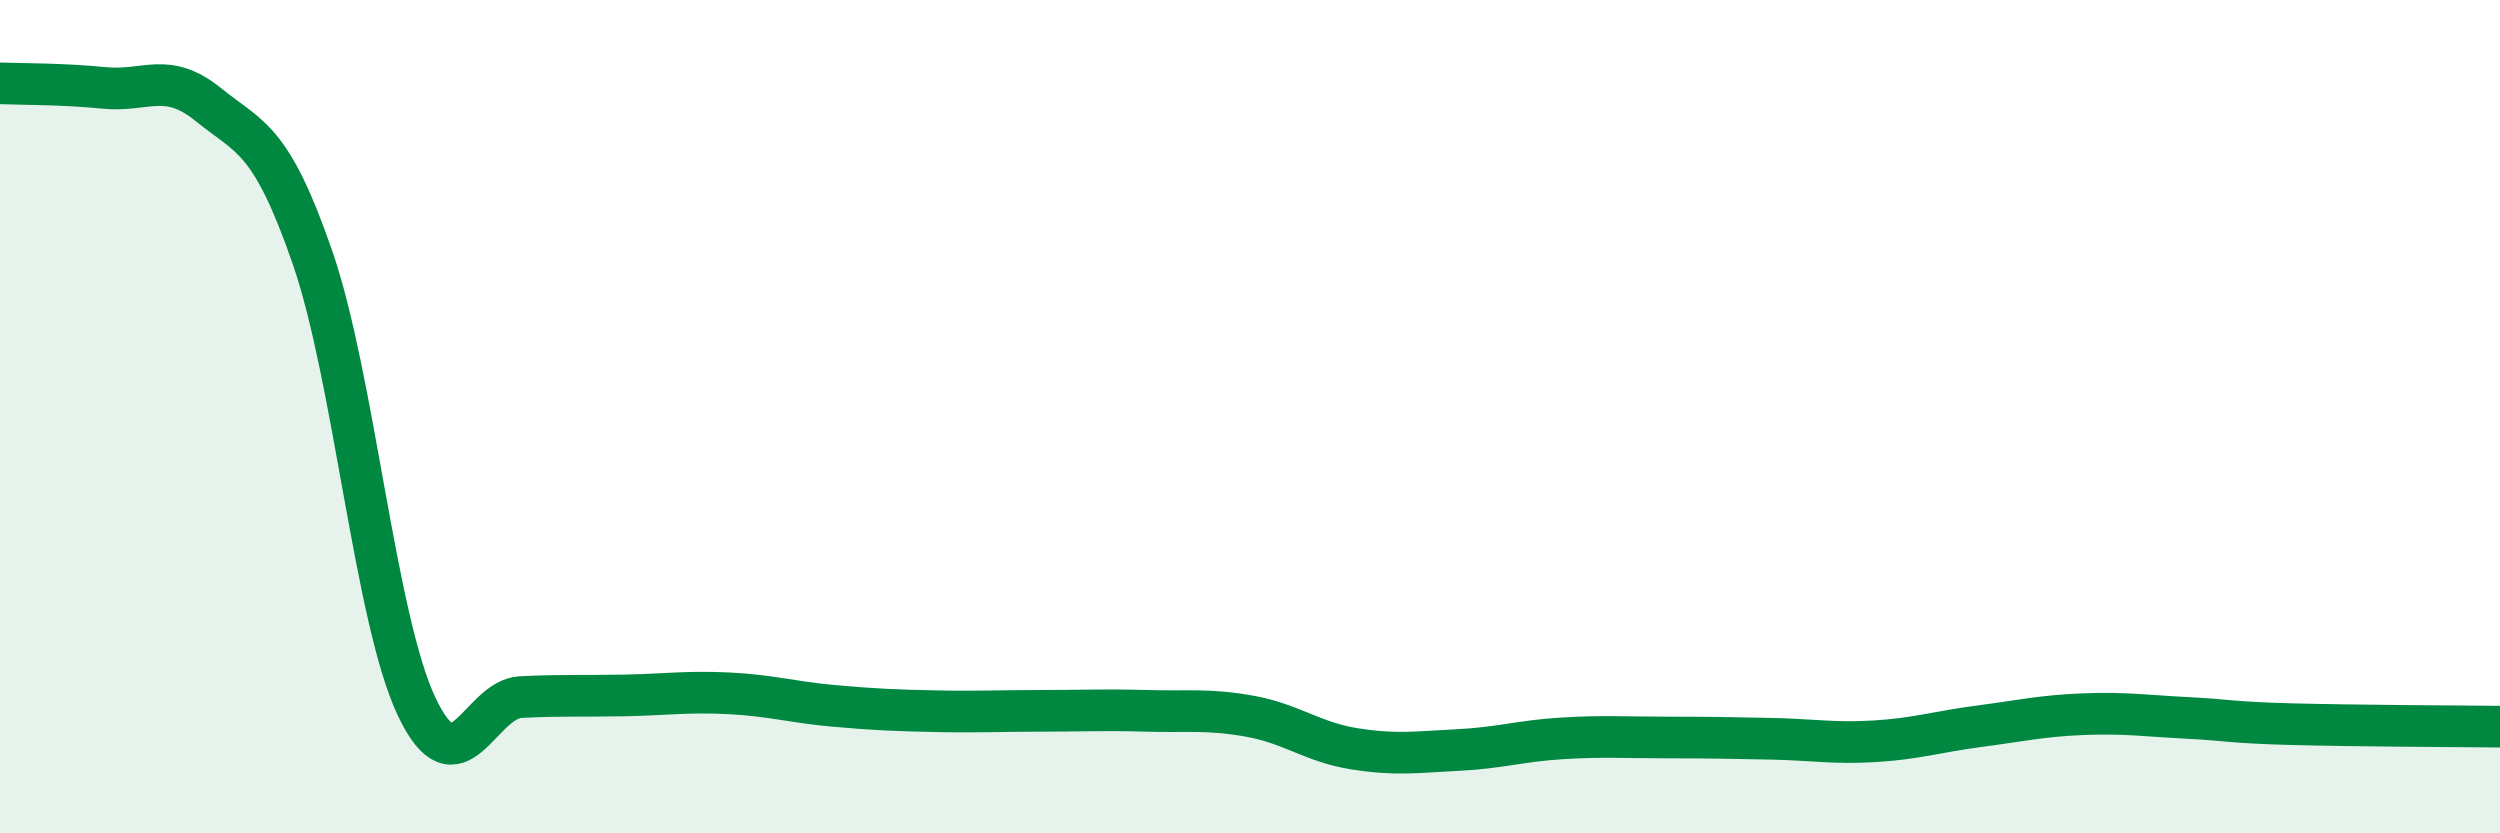 
    <svg width="60" height="20" viewBox="0 0 60 20" xmlns="http://www.w3.org/2000/svg">
      <path
        d="M 0,2 C 0.5,2.02 1.5,2.01 2.5,2.11 C 3.5,2.21 4,1.7 5,2.51 C 6,3.32 6.5,3.29 7.5,6.18 C 8.5,9.07 9,14.85 10,16.96 C 11,19.07 11.5,16.78 12.5,16.73 C 13.5,16.68 14,16.71 15,16.69 C 16,16.67 16.5,16.59 17.5,16.64 C 18.5,16.69 19,16.85 20,16.94 C 21,17.03 21.5,17.05 22.5,17.07 C 23.5,17.09 24,17.06 25,17.06 C 26,17.06 26.5,17.03 27.5,17.06 C 28.5,17.09 29,17.01 30,17.19 C 31,17.37 31.5,17.81 32.5,17.97 C 33.5,18.13 34,18.05 35,18 C 36,17.95 36.5,17.78 37.5,17.72 C 38.5,17.66 39,17.7 40,17.7 C 41,17.7 41.5,17.71 42.5,17.73 C 43.5,17.75 44,17.85 45,17.79 C 46,17.73 46.5,17.56 47.5,17.43 C 48.5,17.3 49,17.18 50,17.14 C 51,17.1 51.5,17.18 52.5,17.23 C 53.5,17.28 53.5,17.34 55,17.38 C 56.5,17.42 59,17.43 60,17.44L60 20L0 20Z"
        fill="#008740"
        opacity="0.1"
        stroke-linecap="round"
        stroke-linejoin="round"
      />
      <path
        d="M 0,2 C 0.5,2.02 1.5,2.01 2.5,2.11 C 3.5,2.21 4,1.7 5,2.51 C 6,3.32 6.5,3.29 7.5,6.18 C 8.5,9.07 9,14.85 10,16.96 C 11,19.07 11.5,16.78 12.5,16.73 C 13.5,16.68 14,16.71 15,16.69 C 16,16.67 16.5,16.59 17.5,16.64 C 18.5,16.69 19,16.85 20,16.94 C 21,17.03 21.5,17.05 22.5,17.07 C 23.5,17.09 24,17.06 25,17.06 C 26,17.06 26.5,17.03 27.5,17.06 C 28.5,17.09 29,17.01 30,17.19 C 31,17.37 31.5,17.81 32.5,17.97 C 33.5,18.13 34,18.05 35,18 C 36,17.95 36.5,17.78 37.5,17.72 C 38.5,17.66 39,17.7 40,17.7 C 41,17.7 41.5,17.71 42.5,17.73 C 43.5,17.75 44,17.85 45,17.79 C 46,17.73 46.5,17.56 47.5,17.43 C 48.5,17.3 49,17.18 50,17.14 C 51,17.1 51.5,17.18 52.5,17.23 C 53.5,17.28 53.5,17.34 55,17.38 C 56.5,17.42 59,17.43 60,17.44"
        stroke="#008740"
        stroke-width="1"
        fill="none"
        stroke-linecap="round"
        stroke-linejoin="round"
      />
    </svg>
  